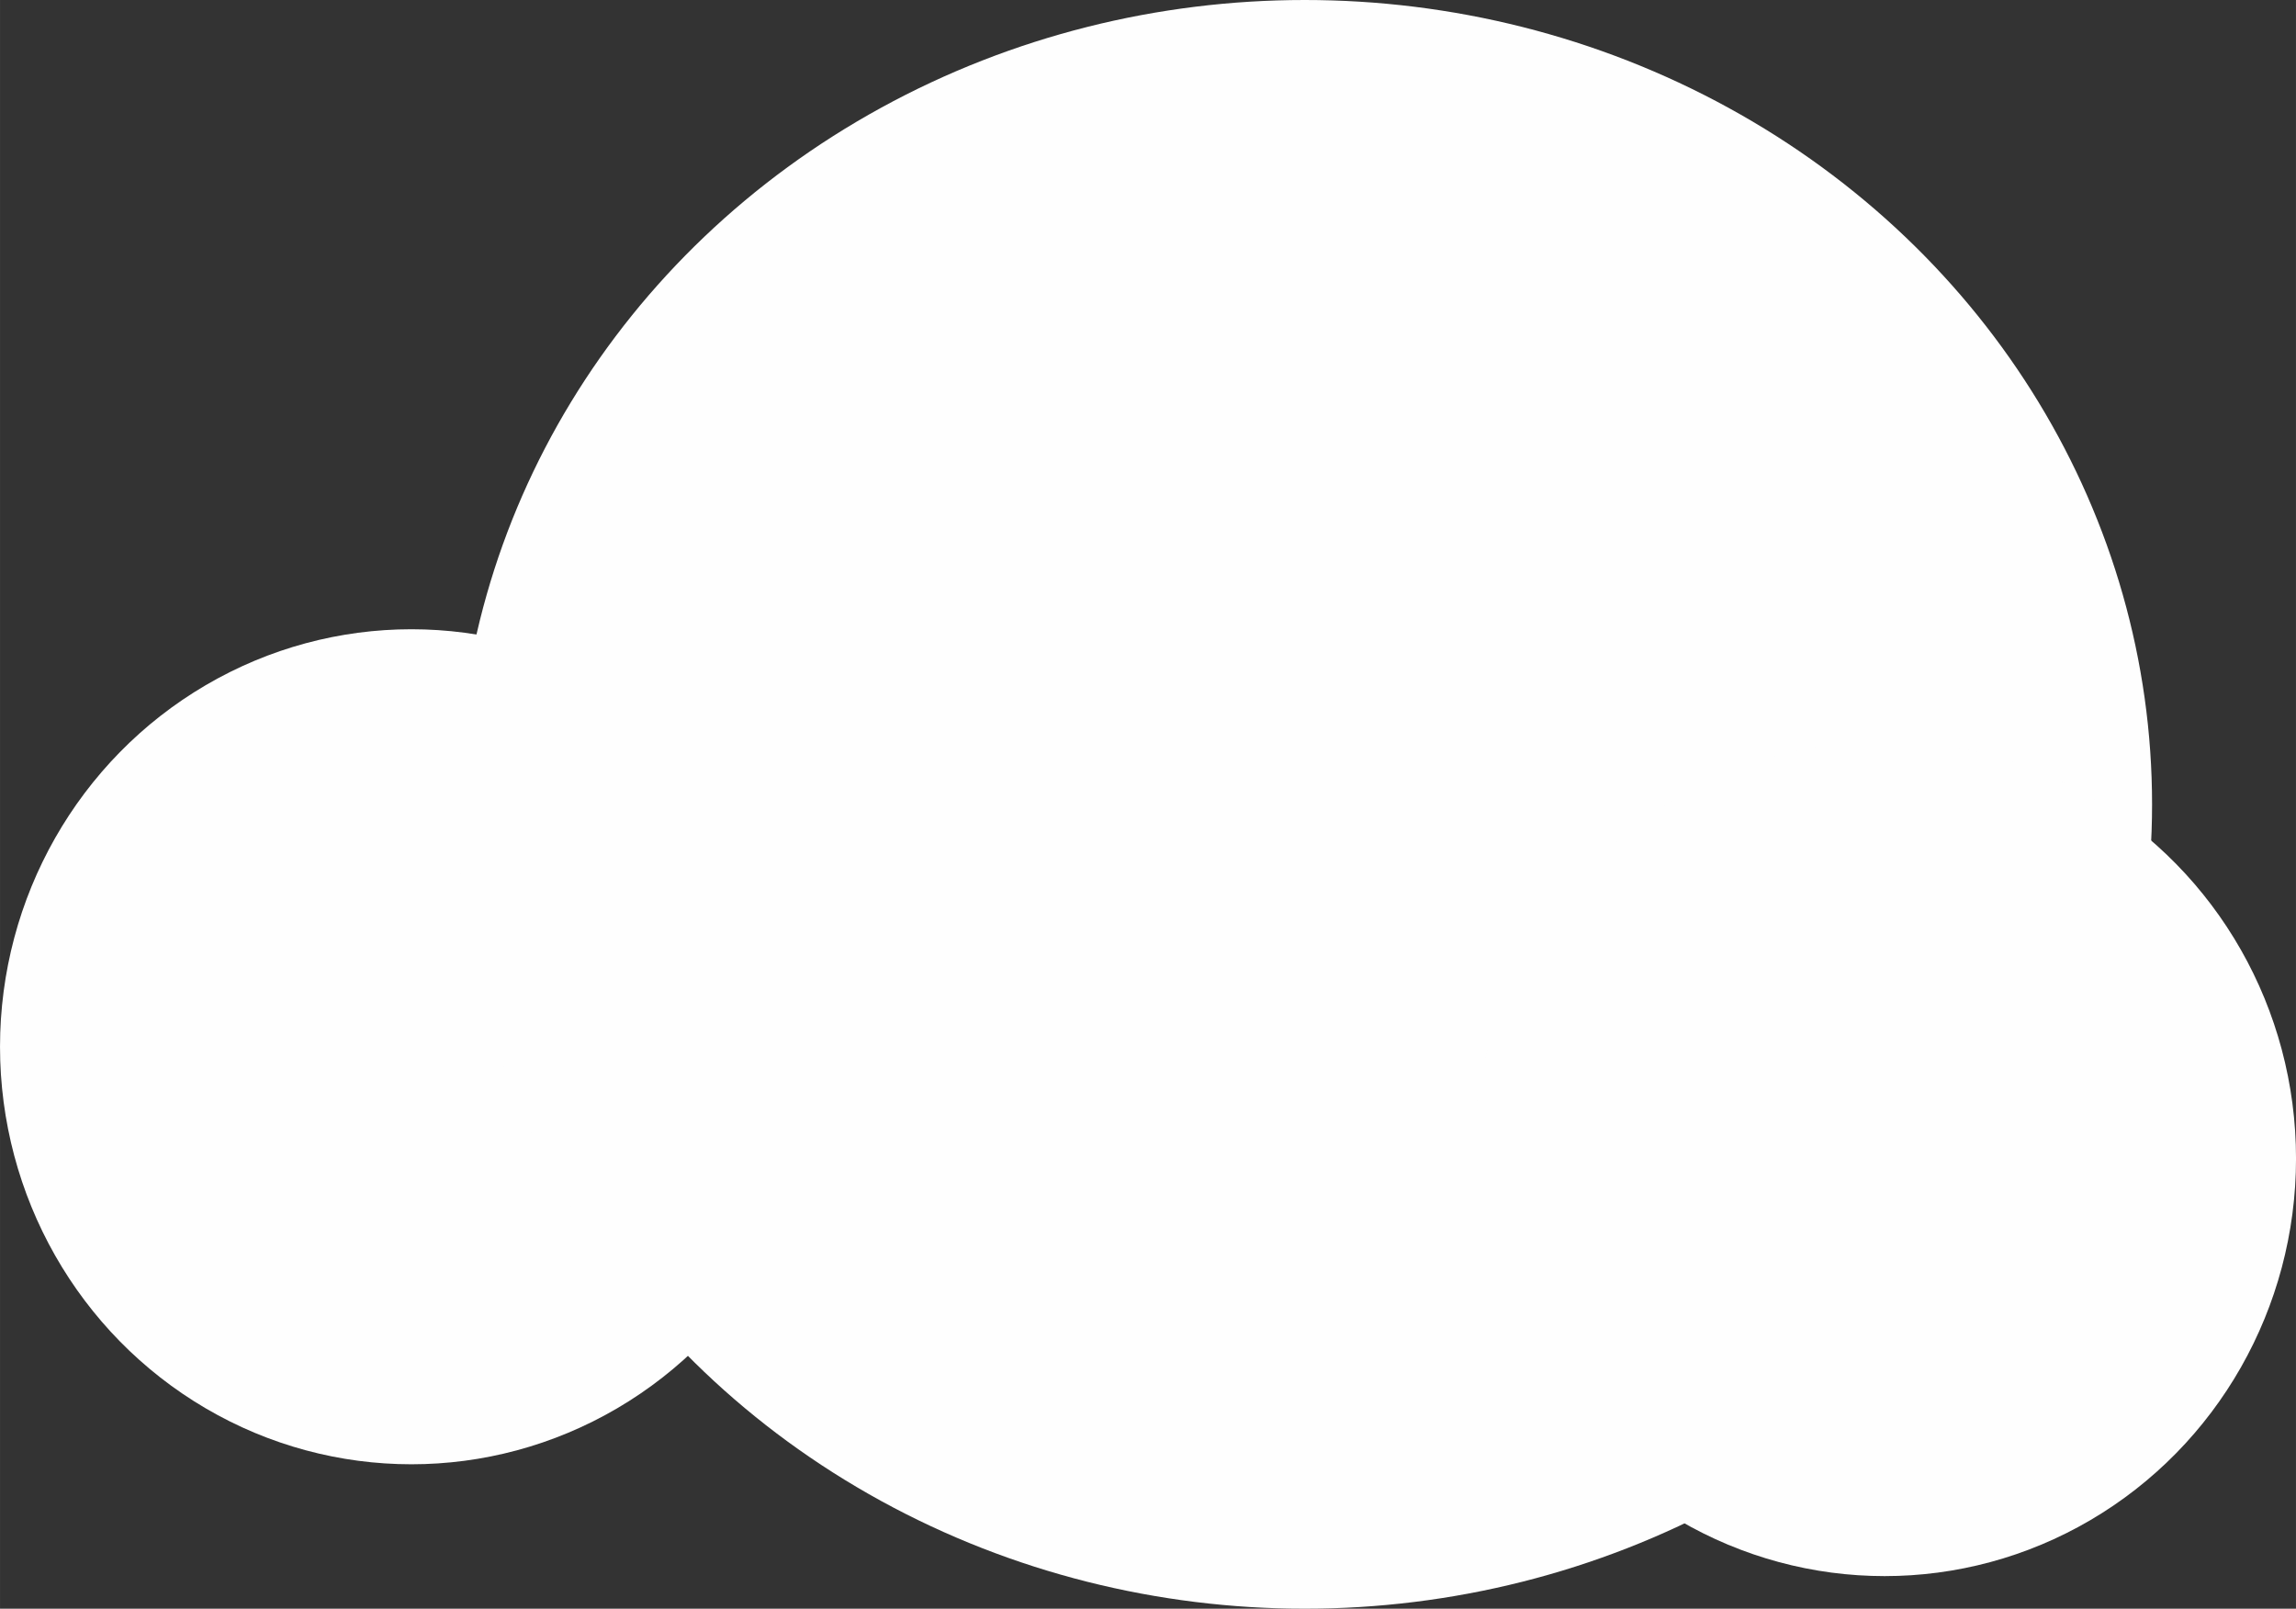 <?xml version="1.0" encoding="UTF-8"?> <!-- Creator: CorelDRAW 2019 (64-Bit) --> <svg xmlns="http://www.w3.org/2000/svg" xmlns:xlink="http://www.w3.org/1999/xlink" xml:space="preserve" width="24.734mm" height="17.33mm" style="shape-rendering:geometricPrecision; text-rendering:geometricPrecision; image-rendering:optimizeQuality; fill-rule:evenodd; clip-rule:evenodd" viewBox="0 0 587.4 411.57"><rect x="0" y="0" width="587.4" height="411.57" fill="#333333" stroke="none"/> <defs> <style type="text/css"> <![CDATA[ .fil0 {fill:#FEFEFE} ]]> </style> </defs> <g id="Слой_x0020_1">  <g id="_1501451706528"> <ellipse class="fil0" cx="105.25" cy="267.81" rx="105.25" ry="106.82"></ellipse> <ellipse class="fil0" cx="333.8" cy="205.79" rx="216.78" ry="205.79"></ellipse> <ellipse class="fil0" cx="482.16" cy="296.42" rx="105.25" ry="106.82"></ellipse> </g> </g> </svg> 